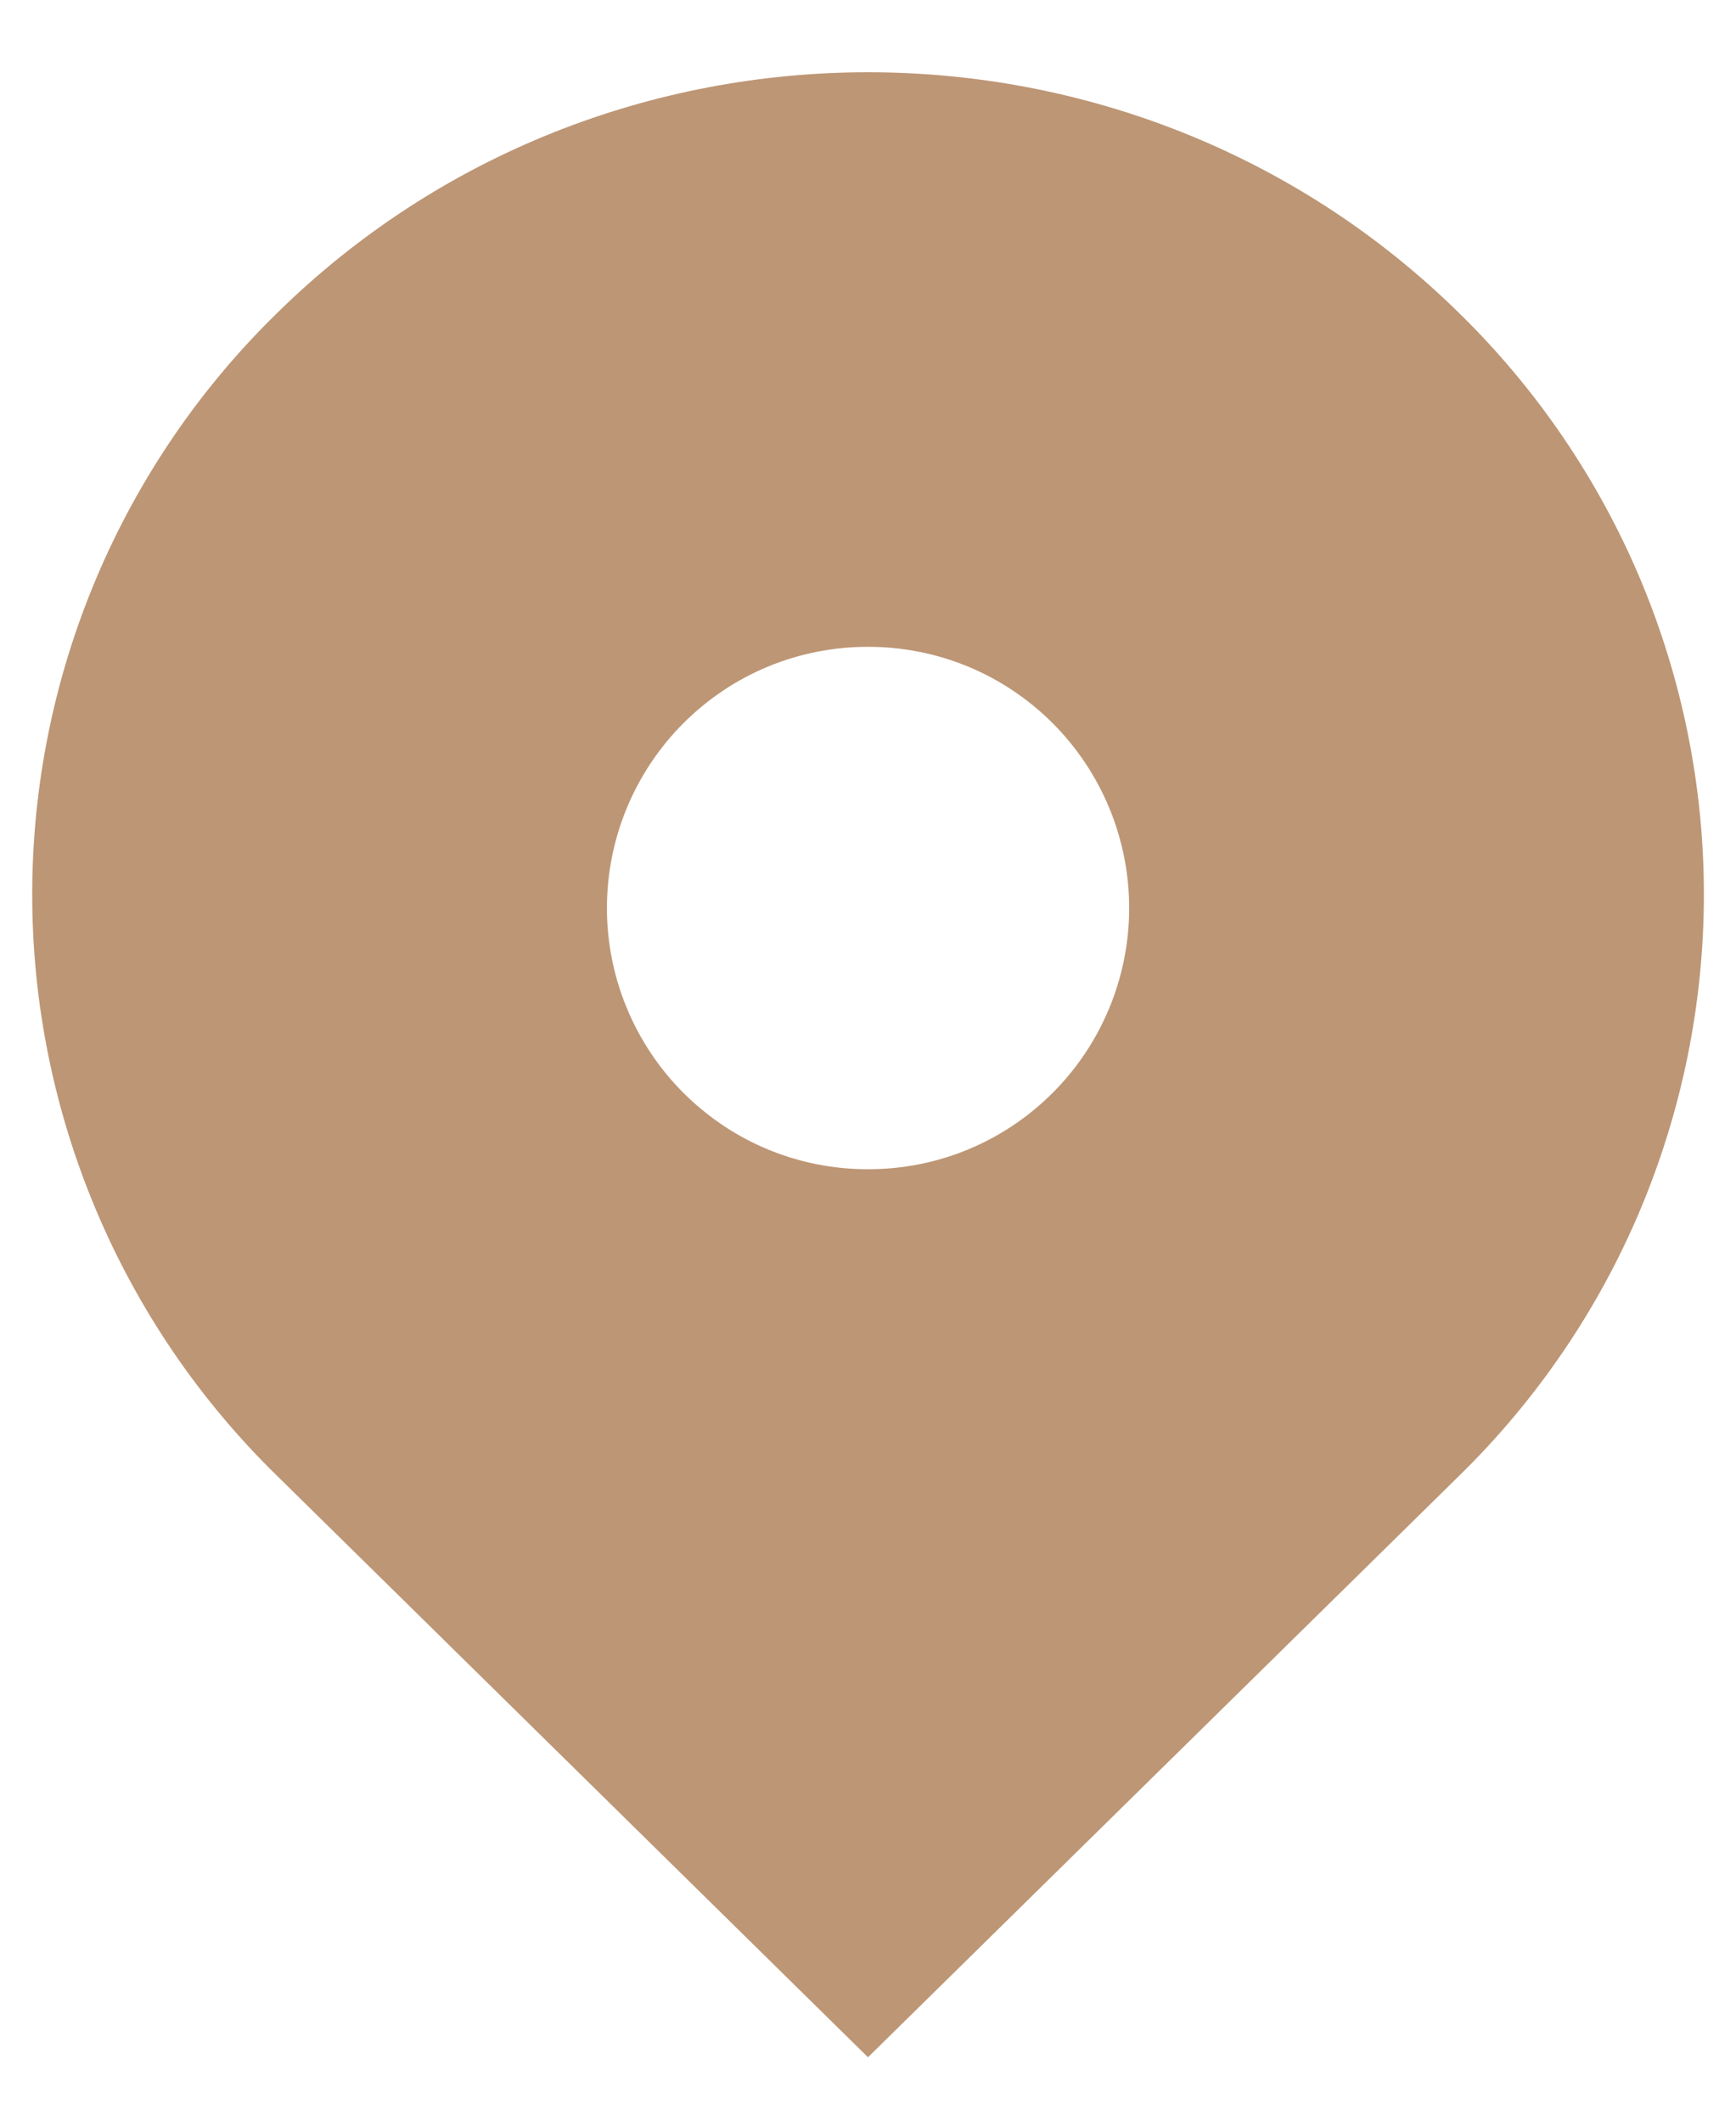 <?xml version="1.0" encoding="UTF-8"?> <svg xmlns="http://www.w3.org/2000/svg" width="18" height="22" viewBox="0 0 18 22" fill="none"><path d="M15.129 3.246C11.744 -0.083 6.257 -0.083 2.873 3.246C2.069 4.031 1.431 4.969 0.995 6.004C0.559 7.039 0.334 8.151 0.334 9.275C0.334 10.398 0.559 11.51 0.995 12.545C1.431 13.581 2.069 14.518 2.873 15.303L9 21.332L15.129 15.303C15.932 14.518 16.571 13.581 17.007 12.545C17.442 11.51 17.667 10.398 17.667 9.275C17.667 8.151 17.442 7.039 17.007 6.004C16.571 4.969 15.932 4.031 15.129 3.246ZM9 12.124C8.277 12.124 7.597 11.842 7.085 11.331C6.578 10.823 6.293 10.134 6.293 9.416C6.293 8.697 6.578 8.009 7.085 7.5C7.596 6.989 8.277 6.707 9 6.707C9.724 6.707 10.404 6.989 10.916 7.5C11.423 8.009 11.708 8.697 11.708 9.416C11.708 10.134 11.423 10.823 10.916 11.331C10.404 11.842 9.724 12.124 9 12.124Z" fill="#BD9675"></path></svg> 